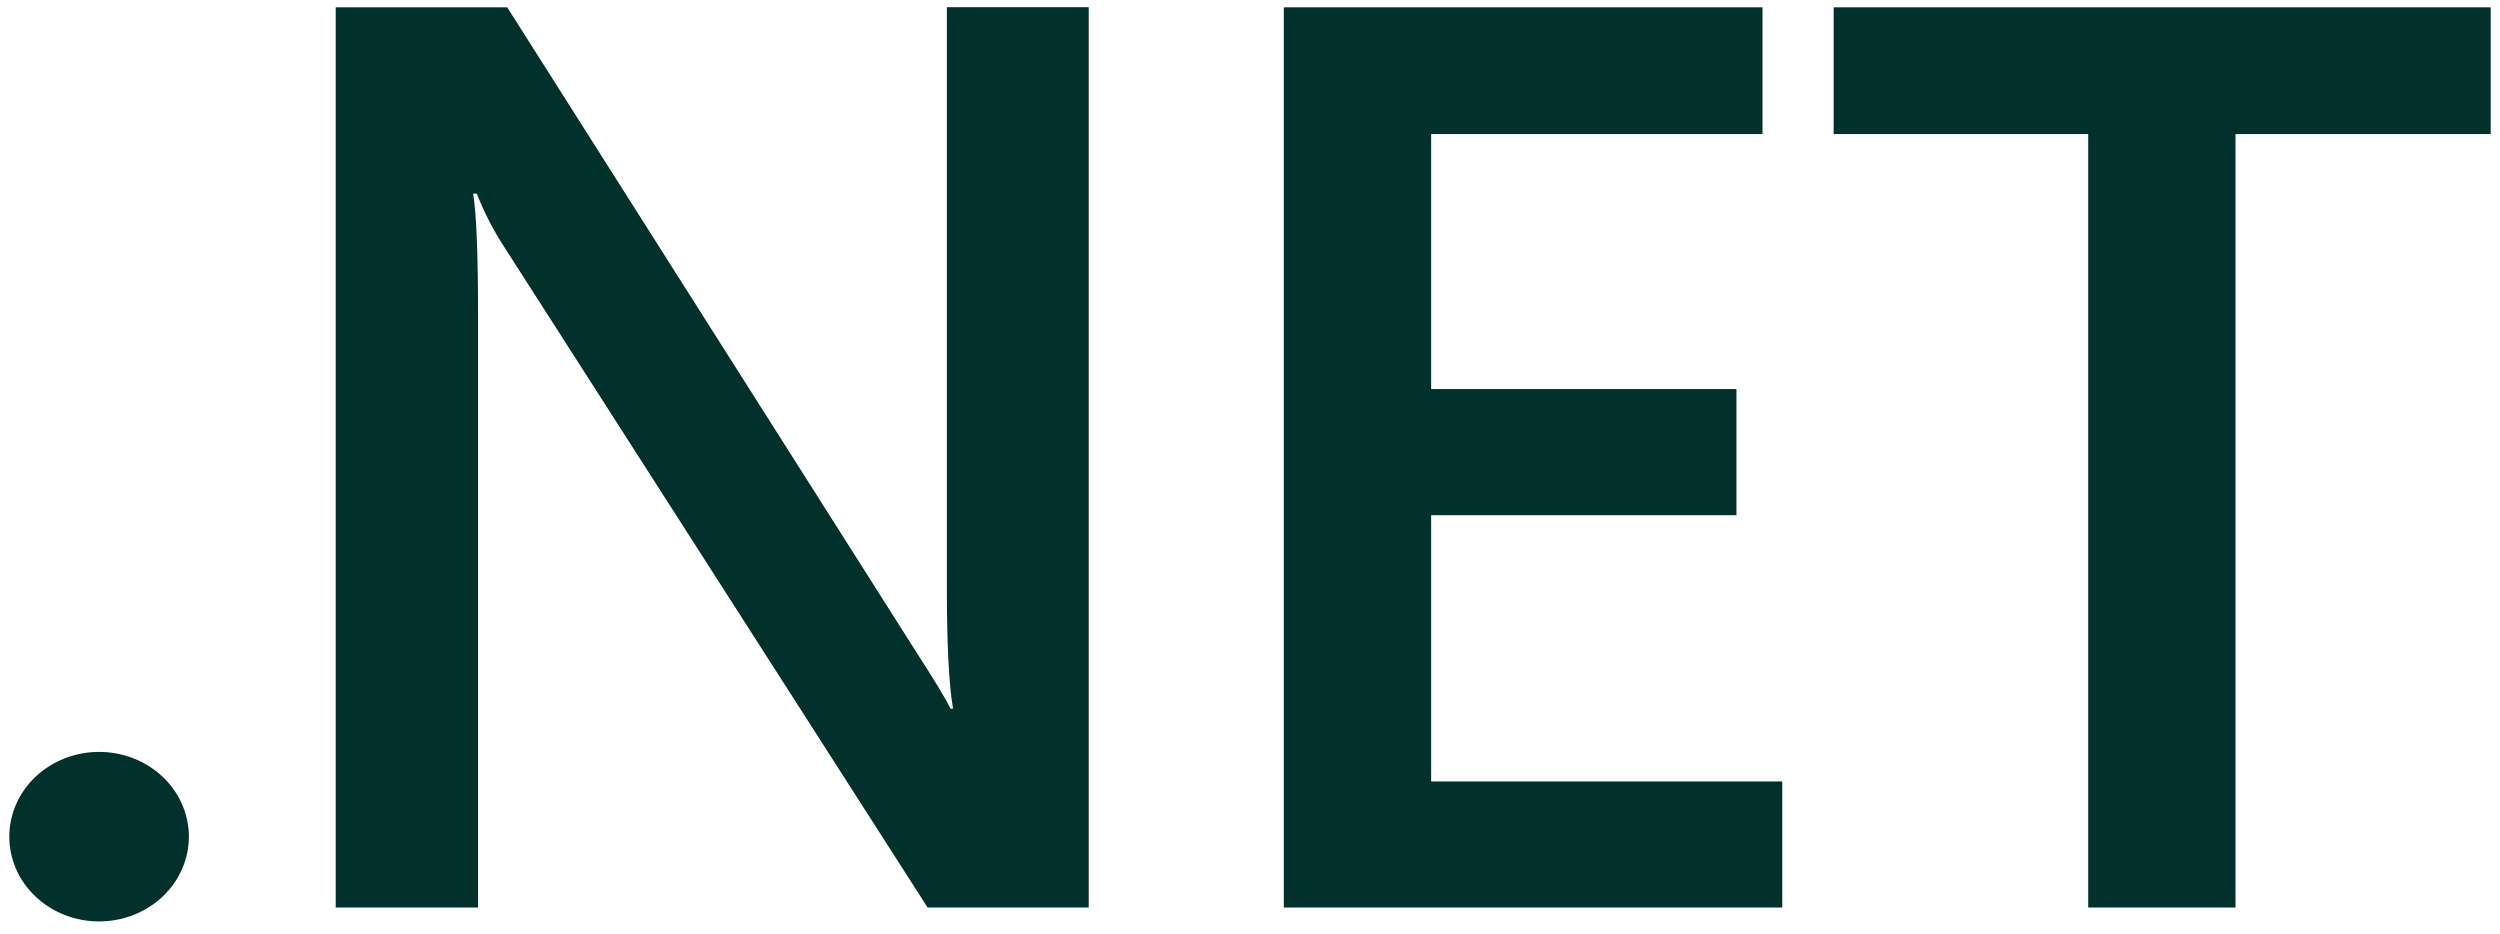 <svg width="190" height="71" viewBox="0 0 190 71" fill="none" xmlns="http://www.w3.org/2000/svg">
<path d="M189.294 10.191H169.901V68.971H158.704V10.191H139.358V0.556H189.294V10.191ZM135.452 68.971H97.57V0.556H133.951V10.191H108.767V29.569H131.971V39.157H108.767V59.391H135.452V68.971ZM82.742 68.971H70.499L38.266 18.683C37.46 17.432 36.781 16.104 36.239 14.72H35.956C36.208 16.189 36.333 19.32 36.333 24.122V68.971H25.513V0.556H38.549L69.706 49.663C71.018 51.691 71.867 53.097 72.244 53.858H72.432C72.118 52.048 71.961 48.971 71.961 44.651V0.548H82.742V68.971ZM14.355 63.587C14.355 64.433 14.178 65.271 13.835 66.053C13.492 66.835 12.989 67.546 12.354 68.144C11.72 68.742 10.967 69.216 10.139 69.54C9.31 69.863 8.423 70.029 7.526 70.028C6.63 70.028 5.742 69.861 4.914 69.537C4.086 69.213 3.334 68.737 2.7 68.138C2.067 67.54 1.565 66.829 1.223 66.046C0.88 65.264 0.705 64.425 0.706 63.579C0.708 61.872 1.427 60.235 2.706 59.029C3.985 57.823 5.719 57.145 7.526 57.145C8.423 57.144 9.31 57.31 10.139 57.633C10.967 57.957 11.72 58.431 12.354 59.029C12.989 59.627 13.492 60.338 13.835 61.12C14.178 61.902 14.355 62.74 14.355 63.587Z" fill="#02302C"/>
</svg>
